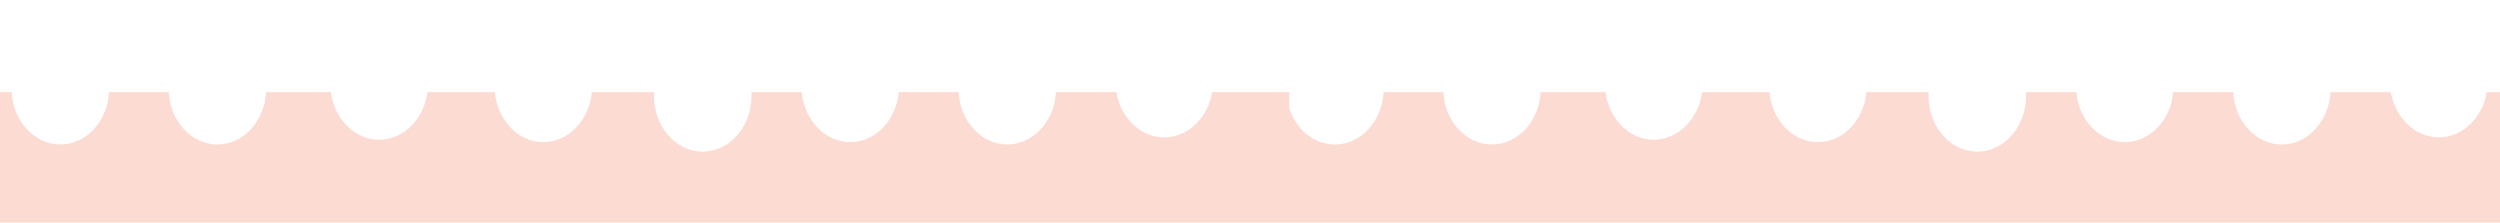 <svg id="Layer_1" data-name="Layer 1" xmlns="http://www.w3.org/2000/svg" viewBox="0 0 1460 130"><defs><style>.cls-1{fill:#fff;}.cls-2{fill:#fcdbd3;}</style></defs><rect class="cls-1" width="1460" height="130"/><path class="cls-2" d="M1452.26,53.81c-2.55,15-14.09,26.4-28,26.4s-25.41-11.36-28-26.4H1361c-.94,17.06-13.3,30.57-28.42,30.57s-27.48-13.51-28.42-30.57h-35C1267.7,70.21,1255.6,83,1240.89,83s-26.81-12.78-28.32-29.18h-29.4c0,.69.06,1.39.06,2.09,0,18-12.75,32.65-28.48,32.65s-28.49-14.62-28.49-32.65c0-.7,0-1.4.07-2.09H1090c-1.51,16.4-13.61,29.18-28.32,29.18s-26.81-12.78-28.32-29.18H994C991.9,69.54,980.07,81.6,965.78,81.6s-26.12-12.06-28.17-27.79h-37.9c-.93,17.06-13.3,30.57-28.42,30.57s-27.48-13.51-28.42-30.57H808c-.94,17.06-13.3,30.57-28.42,30.57-12.22,0-22.64-8.82-26.68-21.22V53.81h-45c-2.54,15-14.09,26.4-27.95,26.4s-25.42-11.36-28-26.4H616.68c-.94,17.06-13.3,30.57-28.42,30.57s-27.48-13.51-28.42-30.57h-35C523.36,70.21,511.26,83,496.56,83s-26.81-12.78-28.33-29.18h-29.4c0,.69.06,1.39.06,2.09,0,18-12.75,32.65-28.48,32.65S381.92,73.93,381.92,55.9c0-.7,0-1.4.07-2.09H345.64C344.12,70.21,332,83,317.31,83S290.51,70.21,289,53.81H249.61c-2.05,15.73-13.88,27.79-28.17,27.79s-26.12-12.06-28.17-27.79H155.38c-.94,17.06-13.3,30.57-28.42,30.57S99.48,70.87,98.54,53.81H63.67c-.94,17.06-13.3,30.57-28.42,30.57S7.77,70.87,6.83,53.81H0V130H1460V53.81Z"/></svg>